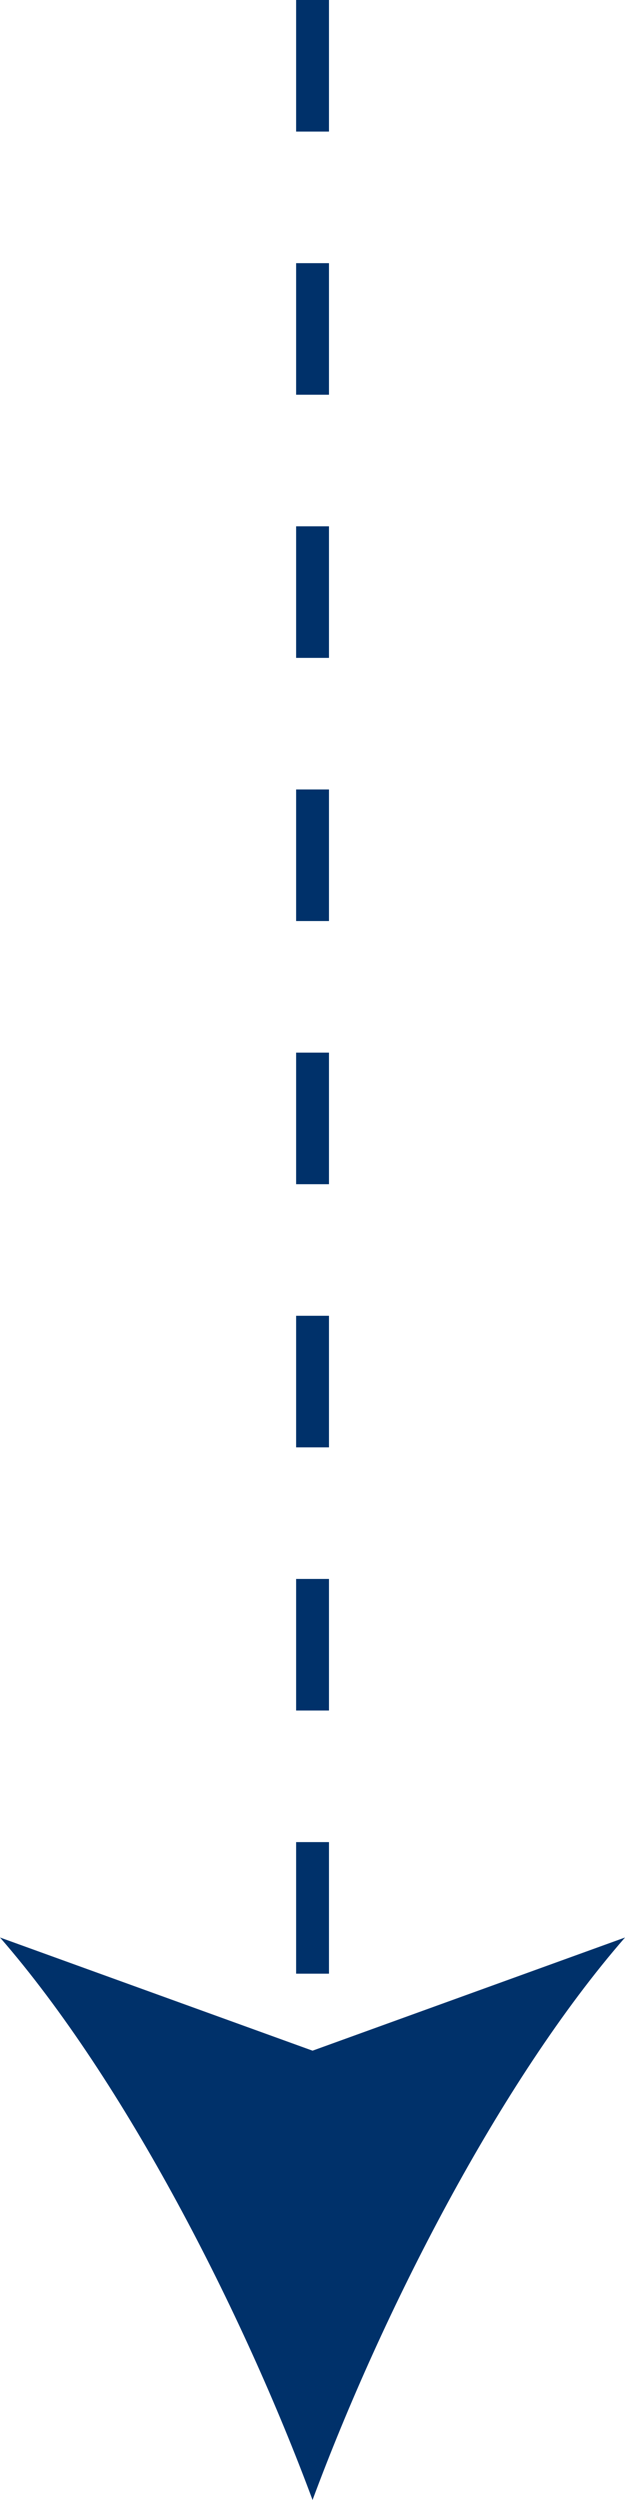 <svg xmlns="http://www.w3.org/2000/svg" xmlns:xlink="http://www.w3.org/1999/xlink" width="19.021" height="76" viewBox="0 0 19.021 76"><defs><clipPath id="a"><rect width="19.021" height="76" fill="none"/></clipPath></defs><g clip-path="url(#a)"><path d="M.5,60h-1V56h1Zm0-8h-1V48h1Zm0-8h-1V40h1Zm0-8h-1V32h1Zm0-8h-1V24h1Zm0-8h-1V16h1Zm0-8h-1V8h1Zm0-8h-1V0h1Z" transform="translate(9.512)" fill="#00316a"/><path d="M9.512,76C7.405,70.32,3.809,63.273,0,58.9l9.512,3.441,9.51-3.441c-3.809,4.368-7.4,11.415-9.51,17.1" fill="#00316a"/></g></svg>